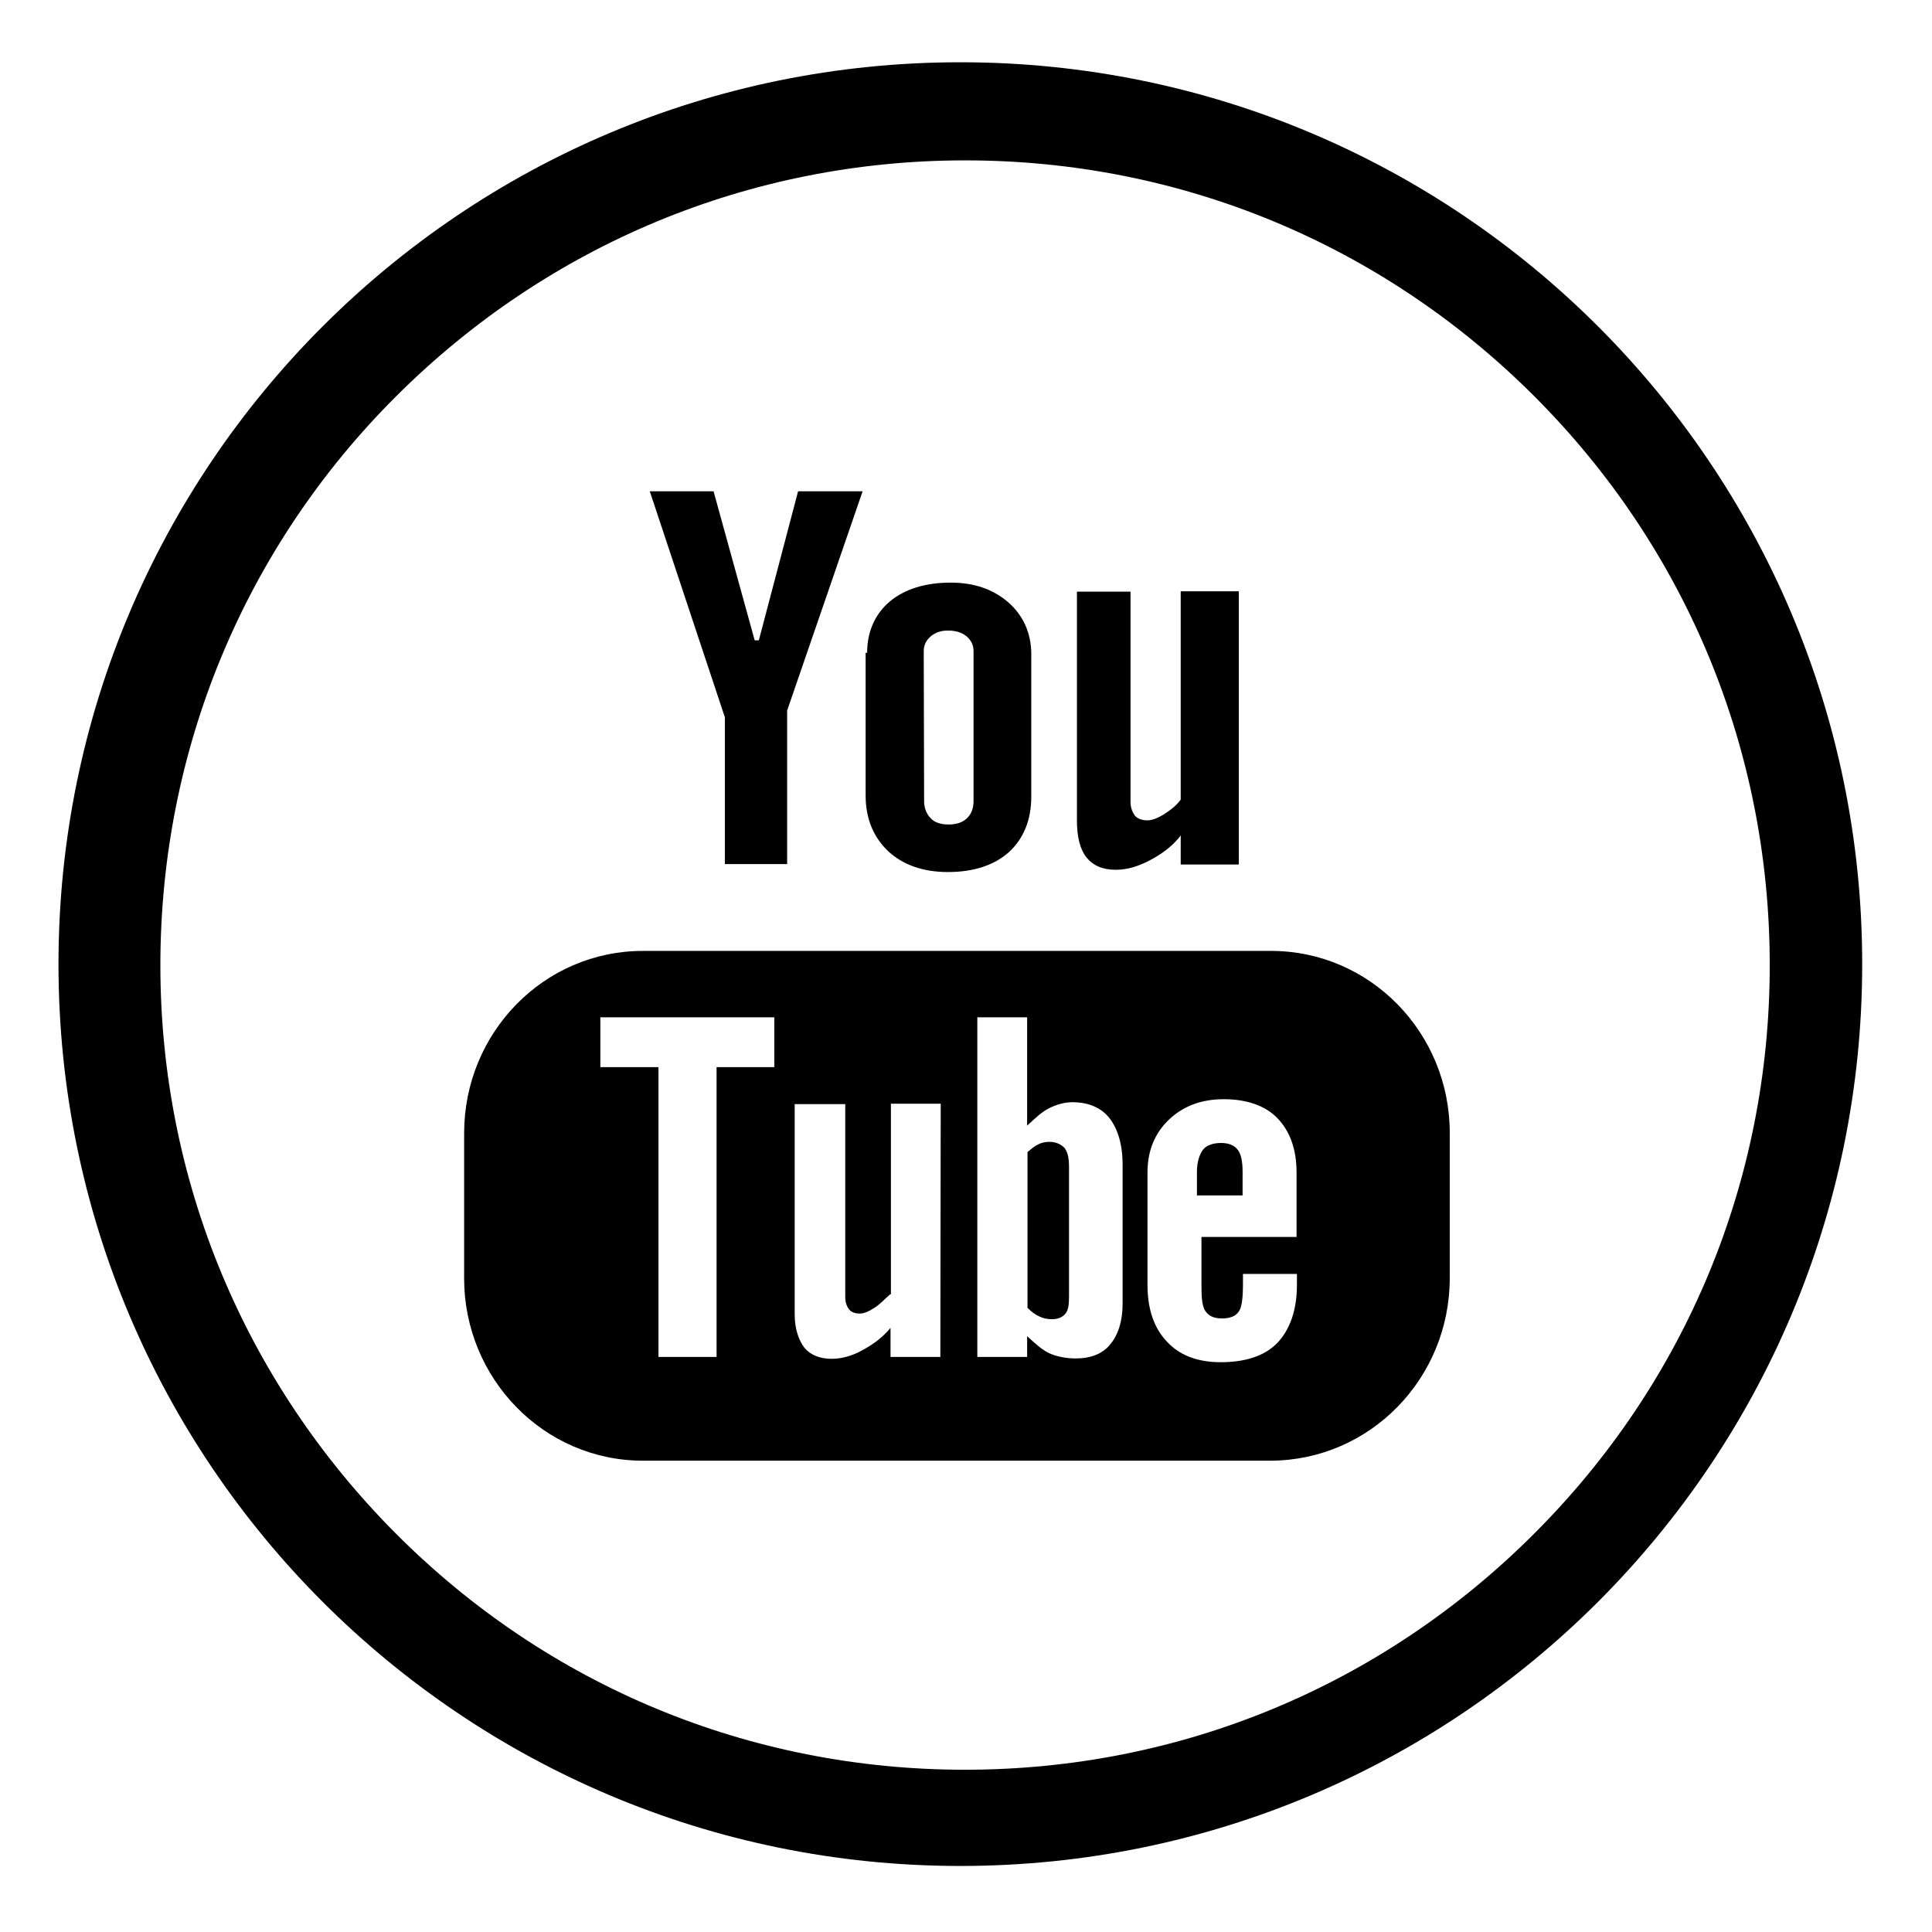 <?xml version="1.0" encoding="utf-8"?>
<!-- Generator: Adobe Illustrator 19.1.0, SVG Export Plug-In . SVG Version: 6.00 Build 0)  -->
<svg version="1.1" id="Layer_1" xmlns="http://www.w3.org/2000/svg" xmlns:xlink="http://www.w3.org/1999/xlink" x="0px" y="0px"
	 viewBox="-49 141 512 512" style="enable-background:new -49 141 512 512;" xml:space="preserve">
<style type="text/css">
	.st0{fill:#000000;}
</style>
<g id="youtube">
	<path class="st0" d="M335.2,479.7v-38.5c0-26.4-21-48.2-47.4-48.2H121.4C95,393,74,414.8,74,441.3v38.5c0,26.4,21,48.3,47.4,48.3
		h166.3C314.2,528,335.2,506.2,335.2,479.7z M156.3,423.8h-15.4v76.8h-15.4v-76.8h-15.4v-13.2h46.1V423.8z M200.2,500.6H187v-7.7
		c-2.2,2.7-5.1,4.7-7.8,6.1c-2.6,1.4-5.3,2.1-7.8,2.1c-3.1,0-5.6-1-7.2-2.9c-1.5-2-2.6-4.9-2.6-8.9v-55.7H175v51.1
		c0,1.6,0.5,2.7,1.1,3.4c0.6,0.7,1.6,1,2.8,1c1,0,2.3-0.5,3.8-1.5c1.5-0.9,2.9-2.5,4.2-3.6h0.2v-50.5h13.2L200.2,500.6L200.2,500.6z
		 M248.5,486.5c0,4.7-1.2,8.3-3.3,10.8c-2,2.5-5.2,3.7-9.1,3.7c-2.6,0-5.1-0.5-7.1-1.4c-2-1-3.6-2.5-5.8-4.5v5.5h-13.2v-90h13.2
		v28.7c2.2-2,3.8-3.6,5.8-4.6c2-1,4.1-1.6,6.2-1.6c4.2,0,7.6,1.4,9.8,4.2c2.2,2.8,3.5,6.9,3.5,12.4L248.5,486.5L248.5,486.5z
		 M260.2,496.5c-3.4-3.6-5.1-8.6-5.1-15v-29.8c0-5.7,1.9-10.4,5.7-14c3.8-3.6,8.6-5.4,14.5-5.4c6.1,0,11,1.7,14.2,5
		c3.3,3.4,5.1,8.2,5.1,14.4v17.1h-25.2v12.3c0,3.5,0.1,5.9,1,7.3c0.9,1.3,2.2,2,4.4,2c2.2,0,3.6-0.6,4.4-1.7
		c0.9-1.1,1.2-3.7,1.2-7.6v-2.5h14.3v2.9c0,6.8-1.9,11.9-5.2,15.4c-3.3,3.4-8.4,5.1-15,5.1C268.4,502,263.6,500.2,260.2,496.5z"/>
	<path class="st0" d="M280.3,451.6c0-2.8-0.4-4.8-1.3-5.9c-0.9-1.2-2.4-1.8-4.4-1.8c-2.1,0-3.9,0.6-4.8,1.8
		c-0.9,1.2-1.6,3.2-1.6,5.9v6.2h12.1V451.6z"/>
	<path class="st0" d="M229,443.6c-0.9,0-2,0.2-2.9,0.7c-0.9,0.4-1.7,1.1-2.8,2v41.3c1.1,1.1,2.2,1.9,3.2,2.3c1,0.5,2.1,0.7,3.3,0.7
		c1.6,0,2.7-0.5,3.5-1.4c0.8-0.9,1-2.4,1-4.6v-34.3c0-2.3-0.3-3.9-1.2-5.1C232,444.1,230.7,443.6,229,443.6z"/>
	<polygon class="st0" points="159.6,370 159.6,329.3 179.6,271.2 162.5,271.2 152.1,310.7 151,310.7 140.1,271.2 123.2,271.2 
		143.1,331.1 143.1,370 	"/>
	<path class="st0" d="M236.4,297.6v60.8c0,4.4,0.8,7.6,2.5,9.8c1.8,2.2,4.3,3.3,7.8,3.3c2.8,0,5.7-0.8,8.6-2.3
		c3-1.5,6.4-3.8,8.6-6.8v7.7h15.4v-72.4h-15.4v55.2c-1.1,1.6-2.9,2.9-4.6,4c-1.7,1-3.1,1.5-4.2,1.5c-1.4,0-2.6-0.4-3.3-1.2
		c-0.6-0.8-1.2-2-1.2-3.7v-55.7H236.4z"/>
	<path class="st0" d="M180.4,314v37.8c0,6.2,2.1,11.1,6,14.8c3.9,3.6,9.2,5.5,15.8,5.5c6.8,0,12.3-1.8,16.2-5.3
		c3.8-3.5,5.9-8.4,5.9-14.7v-37.7c0-5.6-2.1-10.2-6-13.7c-4-3.5-9.1-5.3-15.3-5.3c-6.8,0-12.2,1.7-16.2,5c-4,3.4-6,8.1-6,13.6H180.4
		z M195.8,313.5c0-1.6,0.7-2.9,1.9-3.9c1.2-1,2.7-1.5,4.5-1.5c2,0,3.7,0.5,4.9,1.5c1.2,1,1.9,2.3,1.9,3.9v39.8
		c0,1.9-0.6,3.5-1.8,4.6c-1.2,1.1-2.8,1.6-4.8,1.6c-2,0-3.7-0.5-4.7-1.6c-1.1-1.1-1.8-2.6-1.8-4.6L195.8,313.5L195.8,313.5z"/>
	<path class="st0" d="M205.5,157.5c-132,0-239,107-239,239s107,239,239,239s239-107,239-239S337.5,157.5,205.5,157.5z M357.5,547.5
		c-40.3,40.3-93.8,62.5-150.8,62.5S96.2,587.8,56,547.5S-6.5,453.7-6.5,396.8S15.7,286.2,56,246s93.8-62.5,150.8-62.5
		s110.5,22.2,150.8,62.5S420,339.8,420,396.8S397.8,507.3,357.5,547.5z"/>
</g>
</svg>
